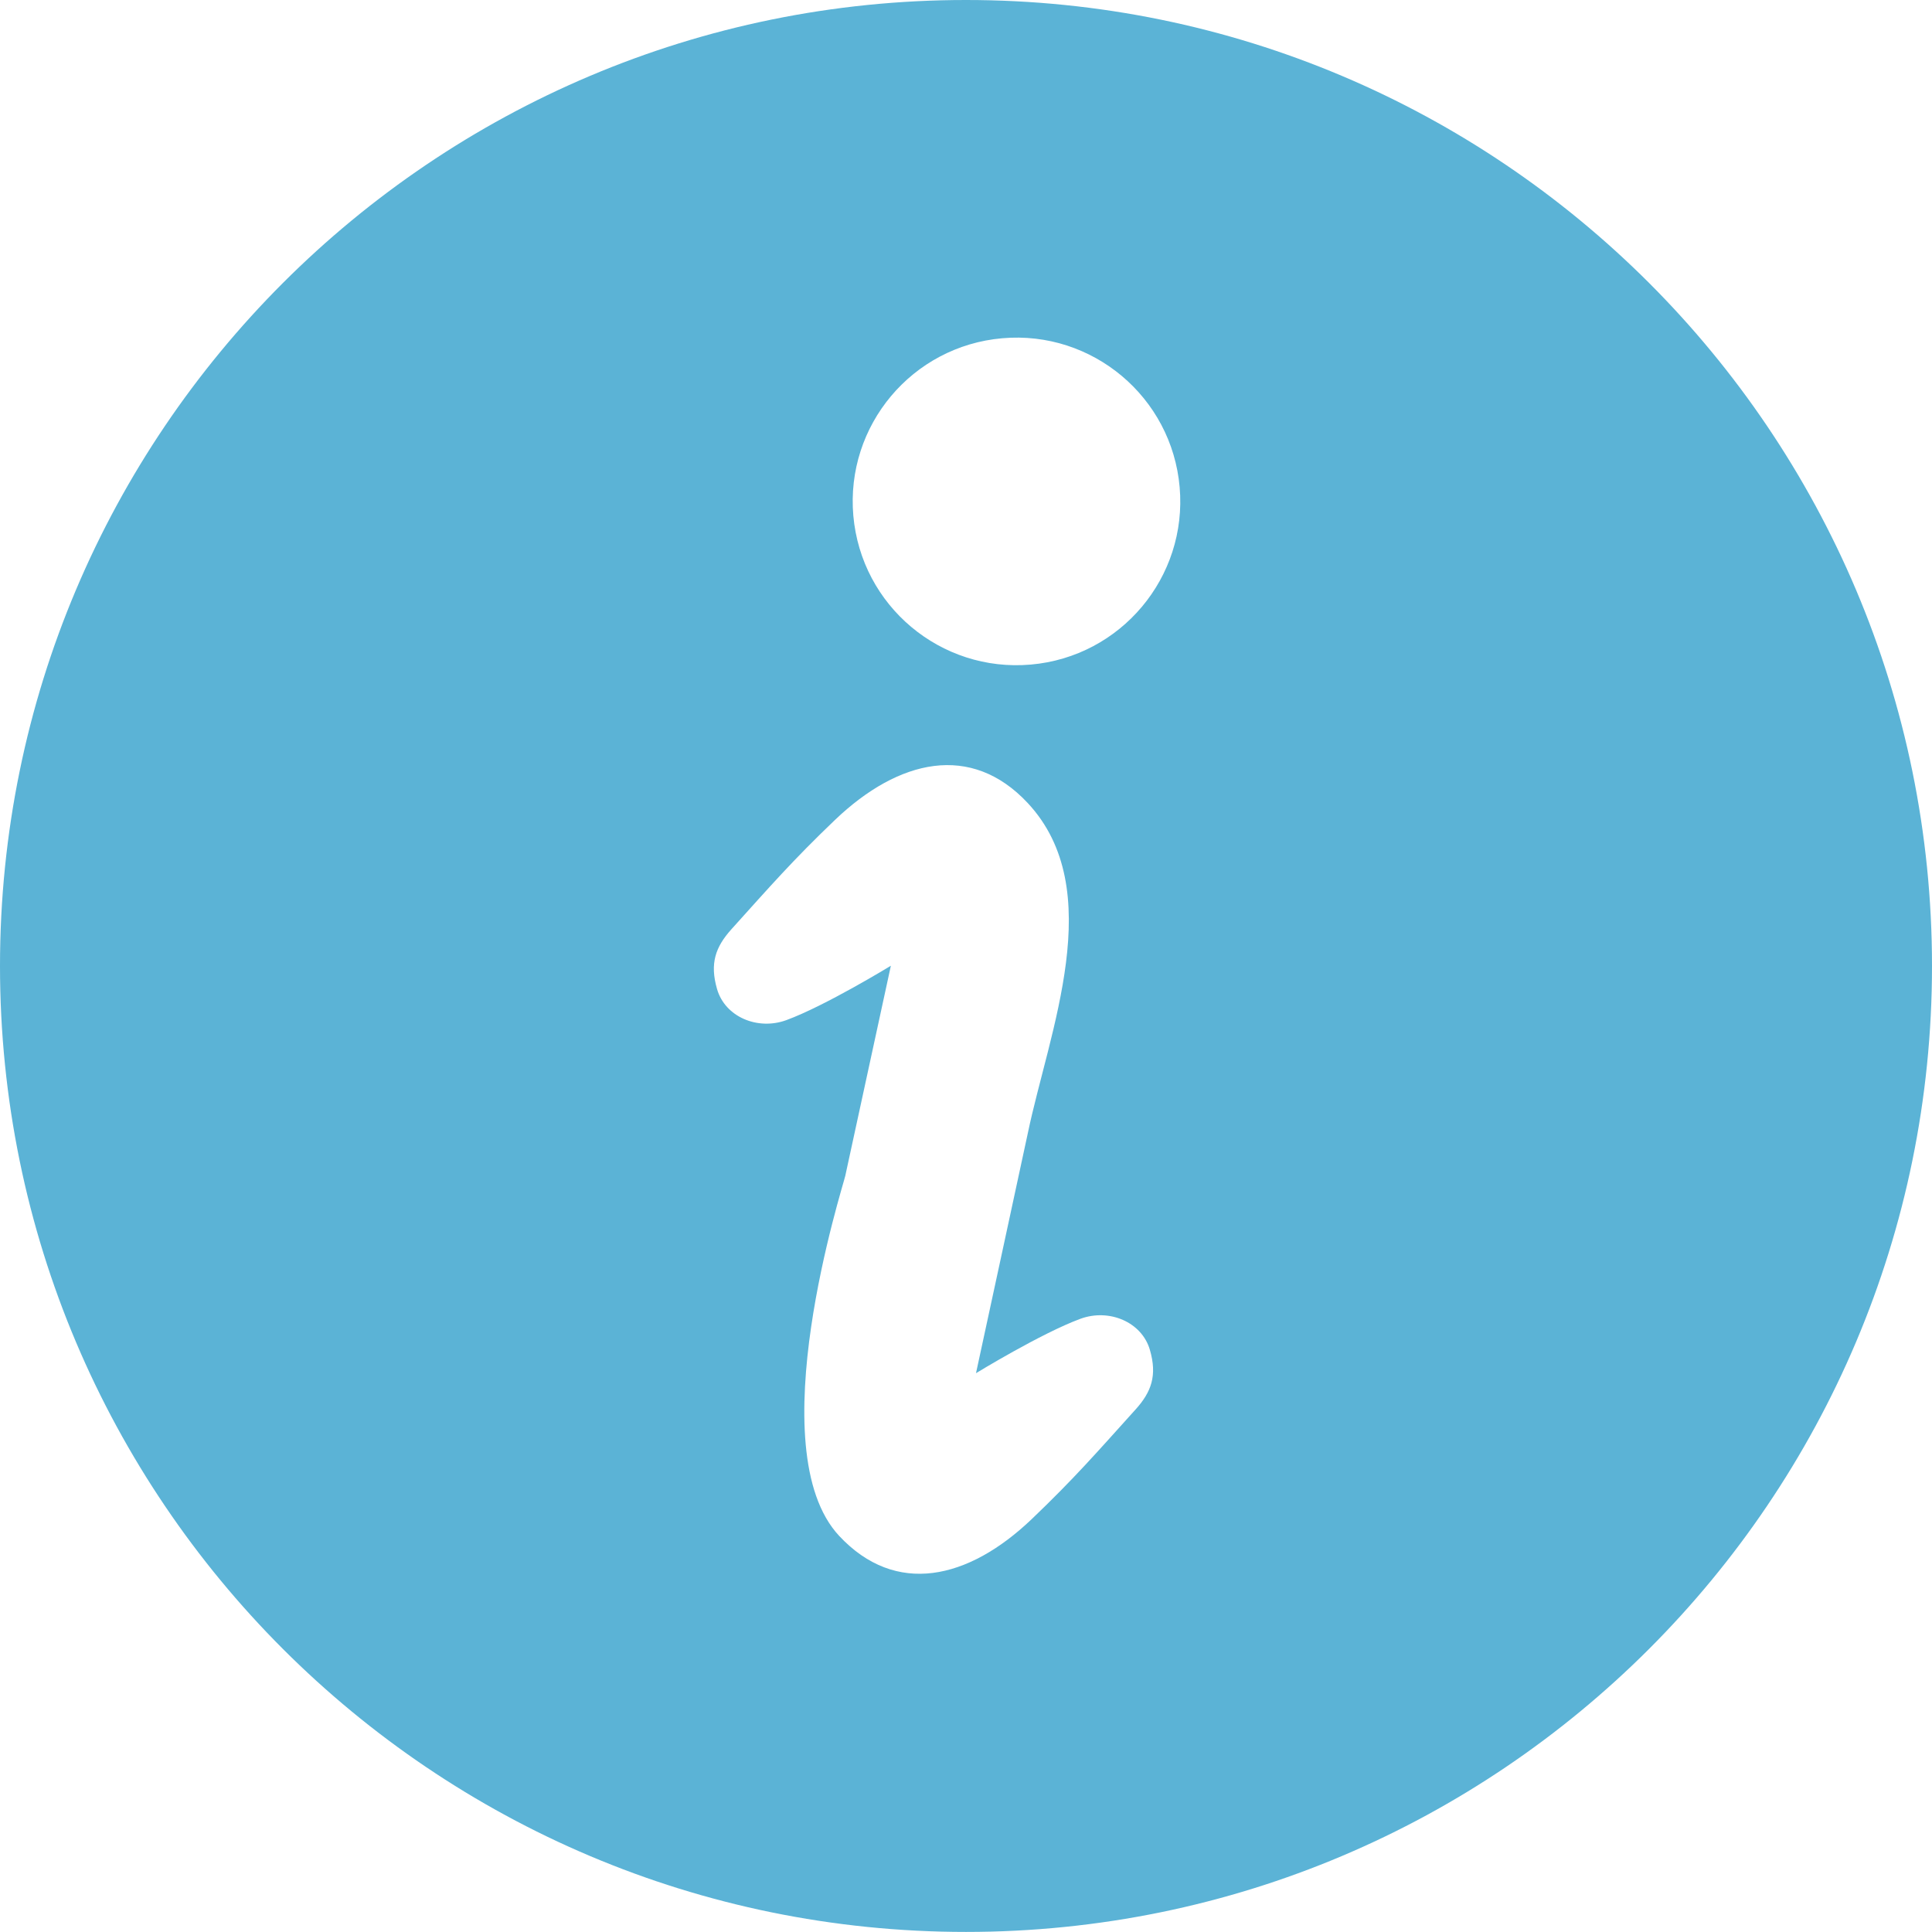 <?xml version="1.0" encoding="UTF-8"?><svg id="_x32_" xmlns="http://www.w3.org/2000/svg" viewBox="0 0 512 511.98"><defs><style>.cls-1{fill:#5bb3d6;}</style></defs><path class="cls-1" d="M255.99,0C114.63,0,0,114.62,0,255.99s114.63,255.99,255.99,255.99,256.01-114.62,256.01-255.99S397.39,0,255.99,0ZM300.94,373.52c-10.36,11.49-16.29,18.32-27.47,29.01-16.92,16.18-36.13,20.48-51.06,4.52-21.47-22.96,1.05-92.8,1.6-95.45,4.03-18.56,12.08-55.67,12.08-55.67,0,0-17.39,10.64-27.71,14.42-7.61,2.78-16.23-.87-18.35-8.23-1.98-6.82-.4-11.16,3.77-15.82,10.35-11.48,16.29-18.31,27.47-29,16.93-16.18,36.13-20.48,51.06-4.52,21.47,22.96,5.63,60.73.06,87.5-.55,2.65-13.74,63.63-13.74,63.63,0,0,17.39-10.64,27.71-14.43,7.63-2.77,16.24.89,18.37,8.24,1.99,6.82.39,11.16-3.79,15.81ZM273.17,176.12c-23.89,2.1-44.93-15.56-47.03-39.47-2.08-23.88,15.58-44.93,39.47-47.01,23.87-2.1,44.93,15.58,47.01,39.46,2.1,23.88-15.58,44.94-39.45,47.02Z"/></svg>